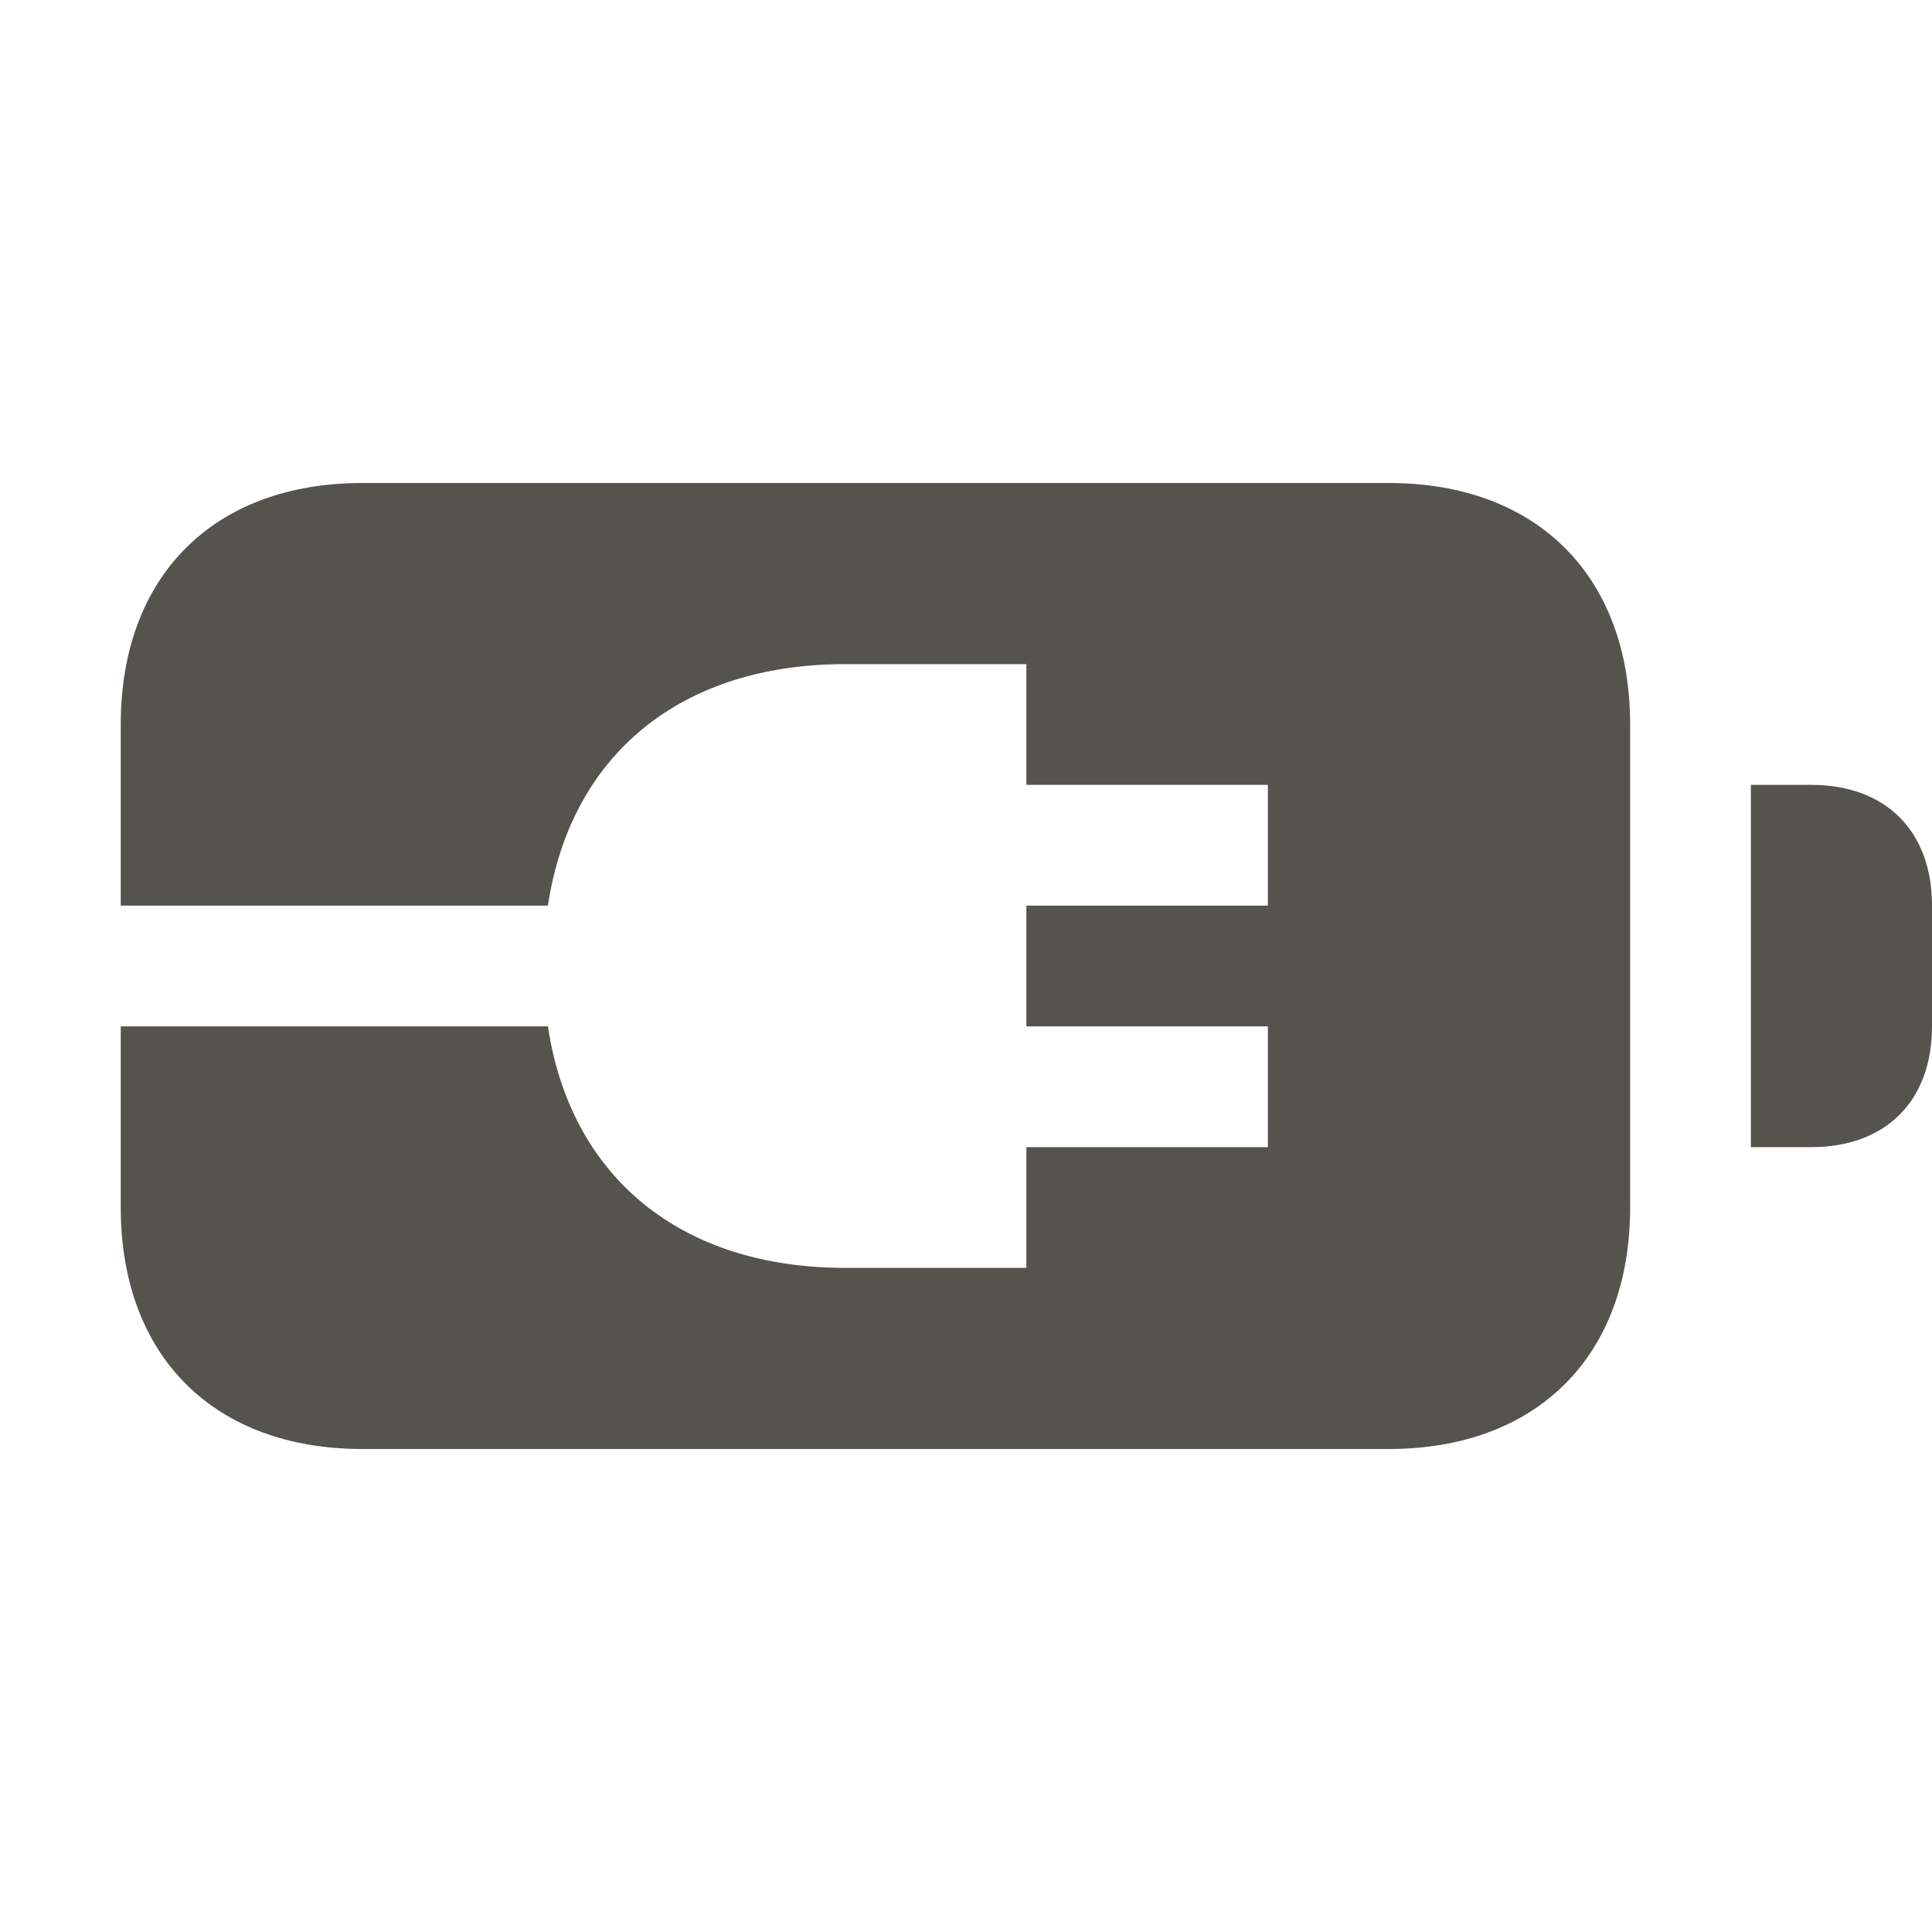 <svg xmlns="http://www.w3.org/2000/svg" viewBox="0 0 20 20" fill="#55534E"><path d="M16.875 7.5v5c0 1.537-.963 2.5-2.5 2.5H3.75c-1.537 0-2.5-.963-2.5-2.5v-1.875h4.422c.234 1.556 1.369 2.5 3.078 2.5h1.875v-1.25h2.5v-1.25h-2.5v-1.25h2.5v-1.25h-2.5v-1.25H8.75c-1.71 0-2.844.944-3.078 2.5H1.25V7.5c0-1.537.962-2.5 2.5-2.5h10.625c1.537 0 2.5.963 2.5 2.5m1.875.625h-.625v3.75h.625c.772 0 1.25-.478 1.25-1.25v-1.25c0-.772-.478-1.25-1.25-1.25" fill="#55534E"></path></svg>